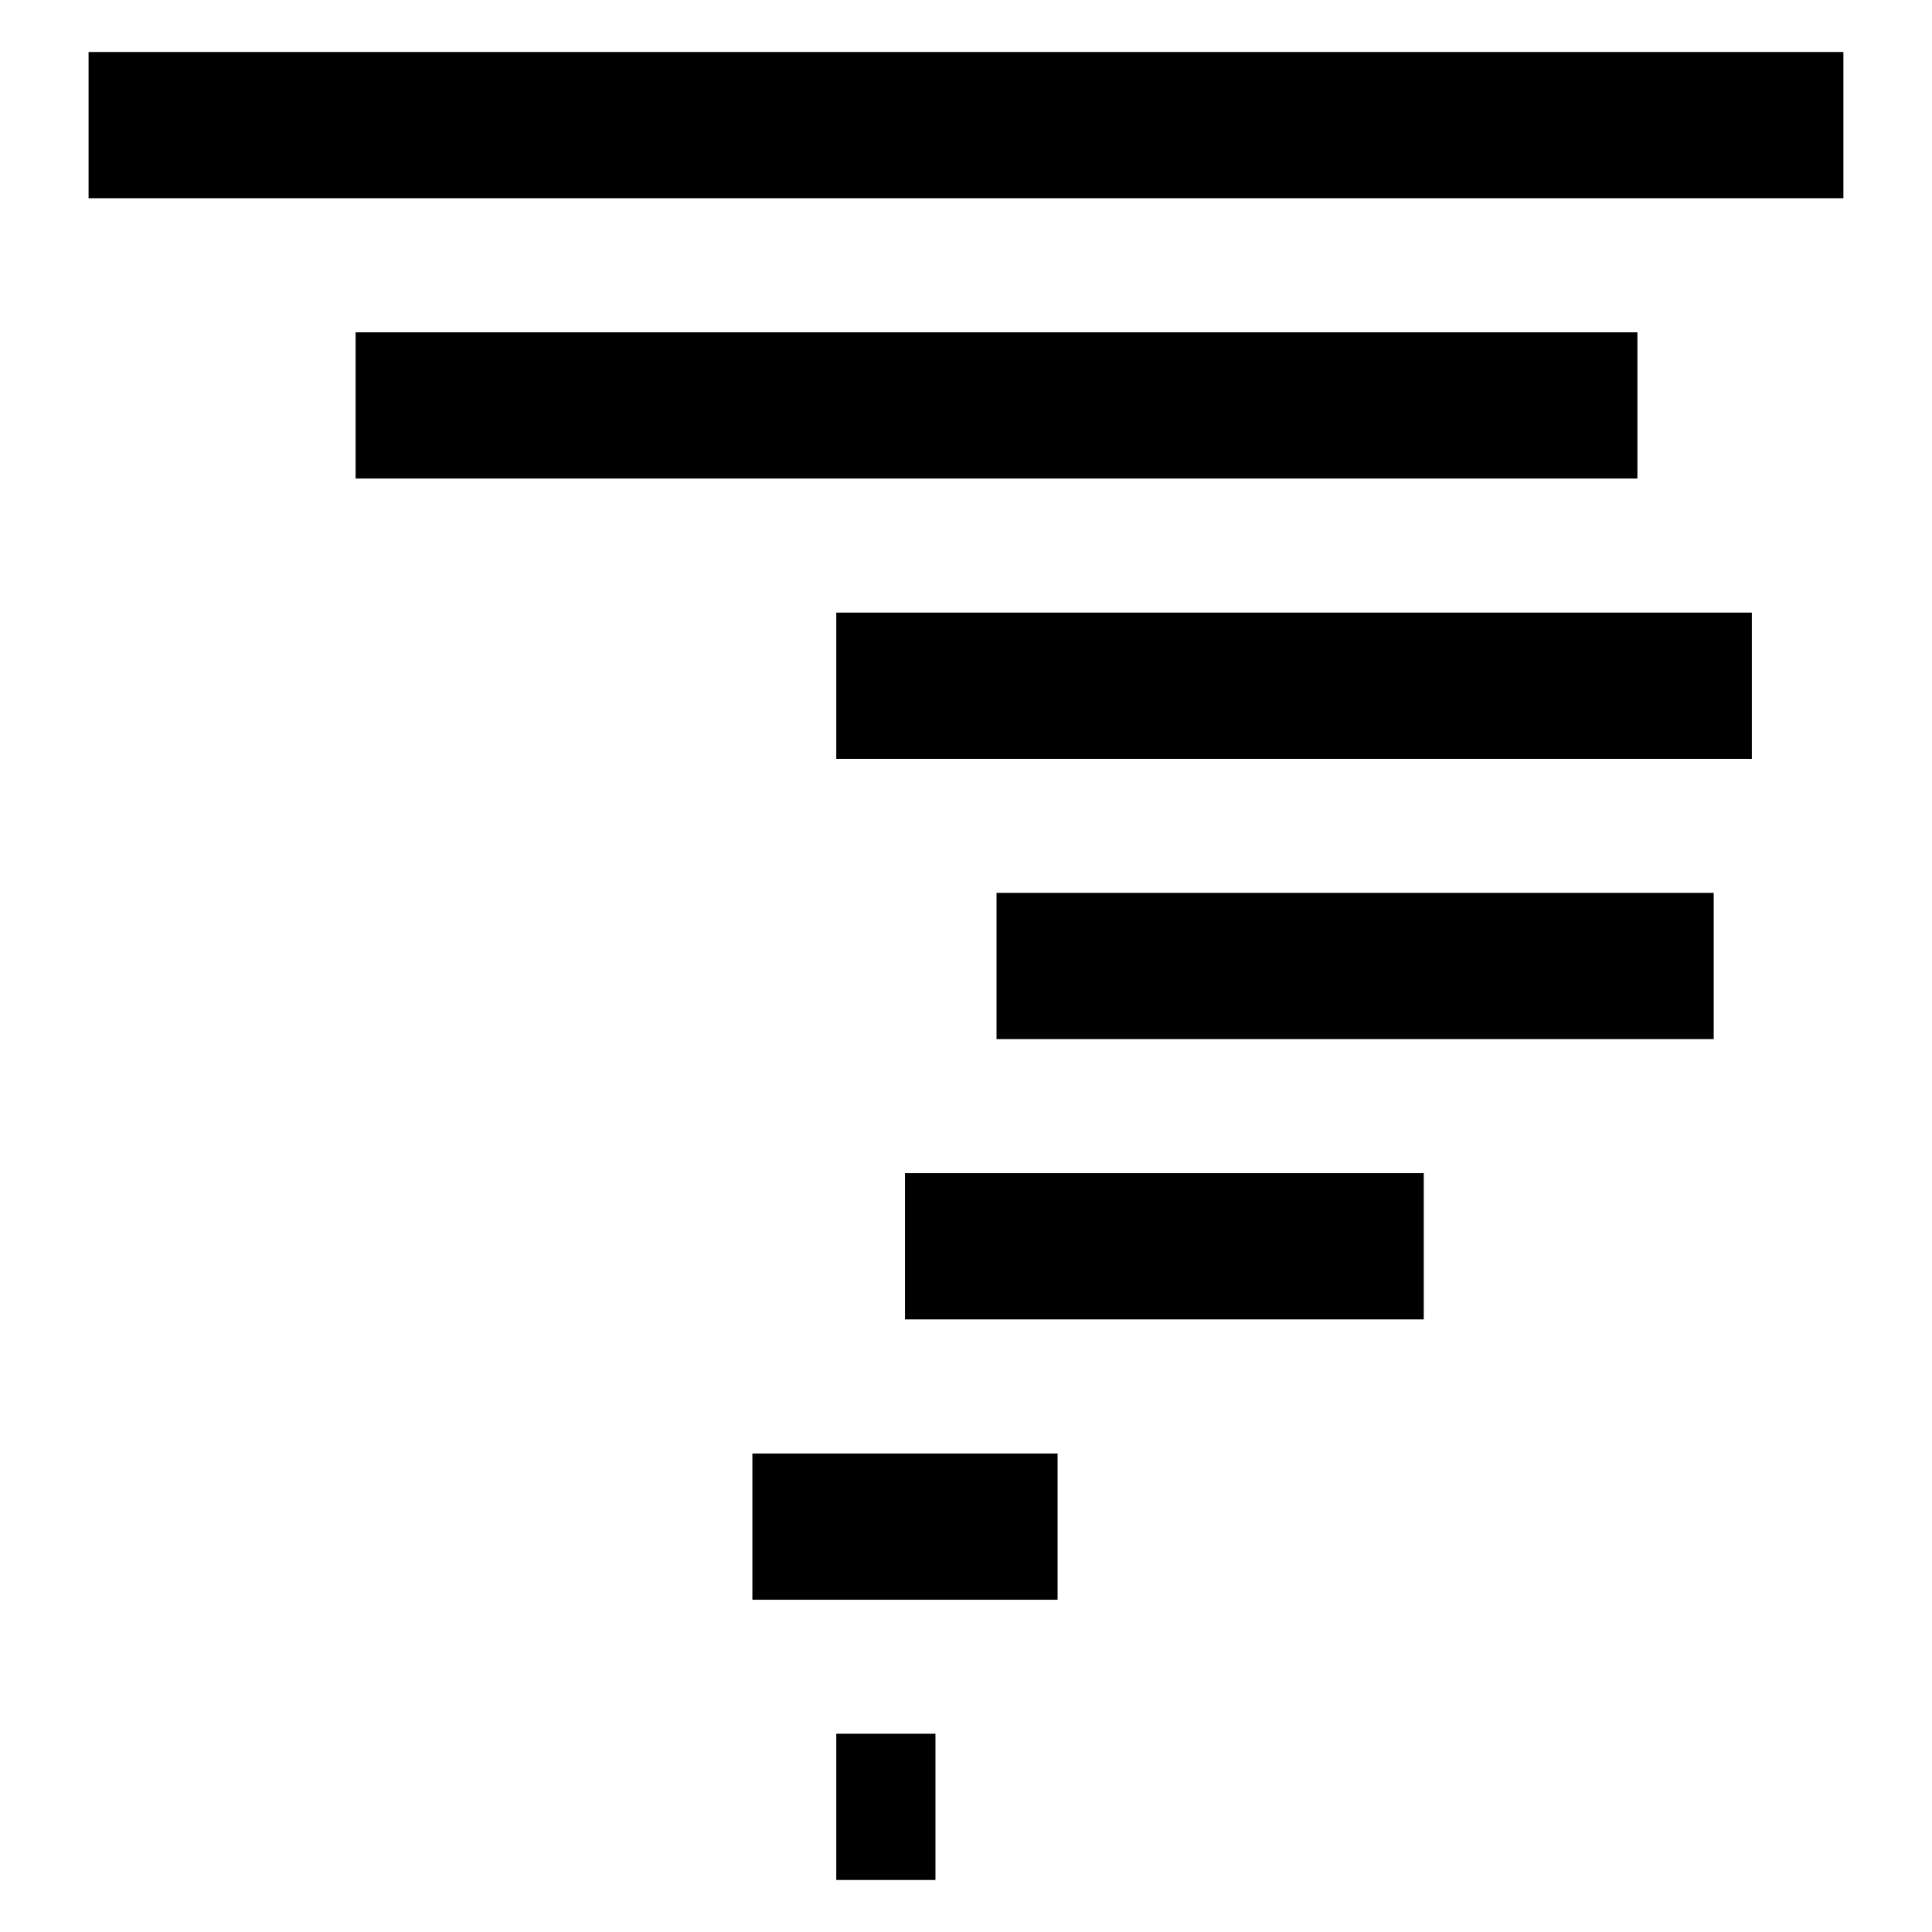 <?xml version="1.0" encoding="UTF-8"?>
<!-- Uploaded to: ICON Repo, www.svgrepo.com, Generator: ICON Repo Mixer Tools -->
<svg fill="#000000" width="800px" height="800px" version="1.1" viewBox="144 144 512 512" xmlns="http://www.w3.org/2000/svg">
 <g>
  <path d="m167.47 157.78h465.05v38.754h-465.05z"/>
  <path d="m238.24 232.07h339.69v38.754h-339.69z"/>
  <path d="m365.62 306.35h242.64v38.754h-242.64z"/>
  <path d="m408.09 380.62h190.06v38.754h-190.06z"/>
  <path d="m383.83 454.9h137.48v38.754h-137.48z"/>
  <path d="m343.39 529.19h80.879v38.754h-80.879z"/>
  <path d="m365.62 603.46h26.285v38.754h-26.285z"/>
 </g>
</svg>